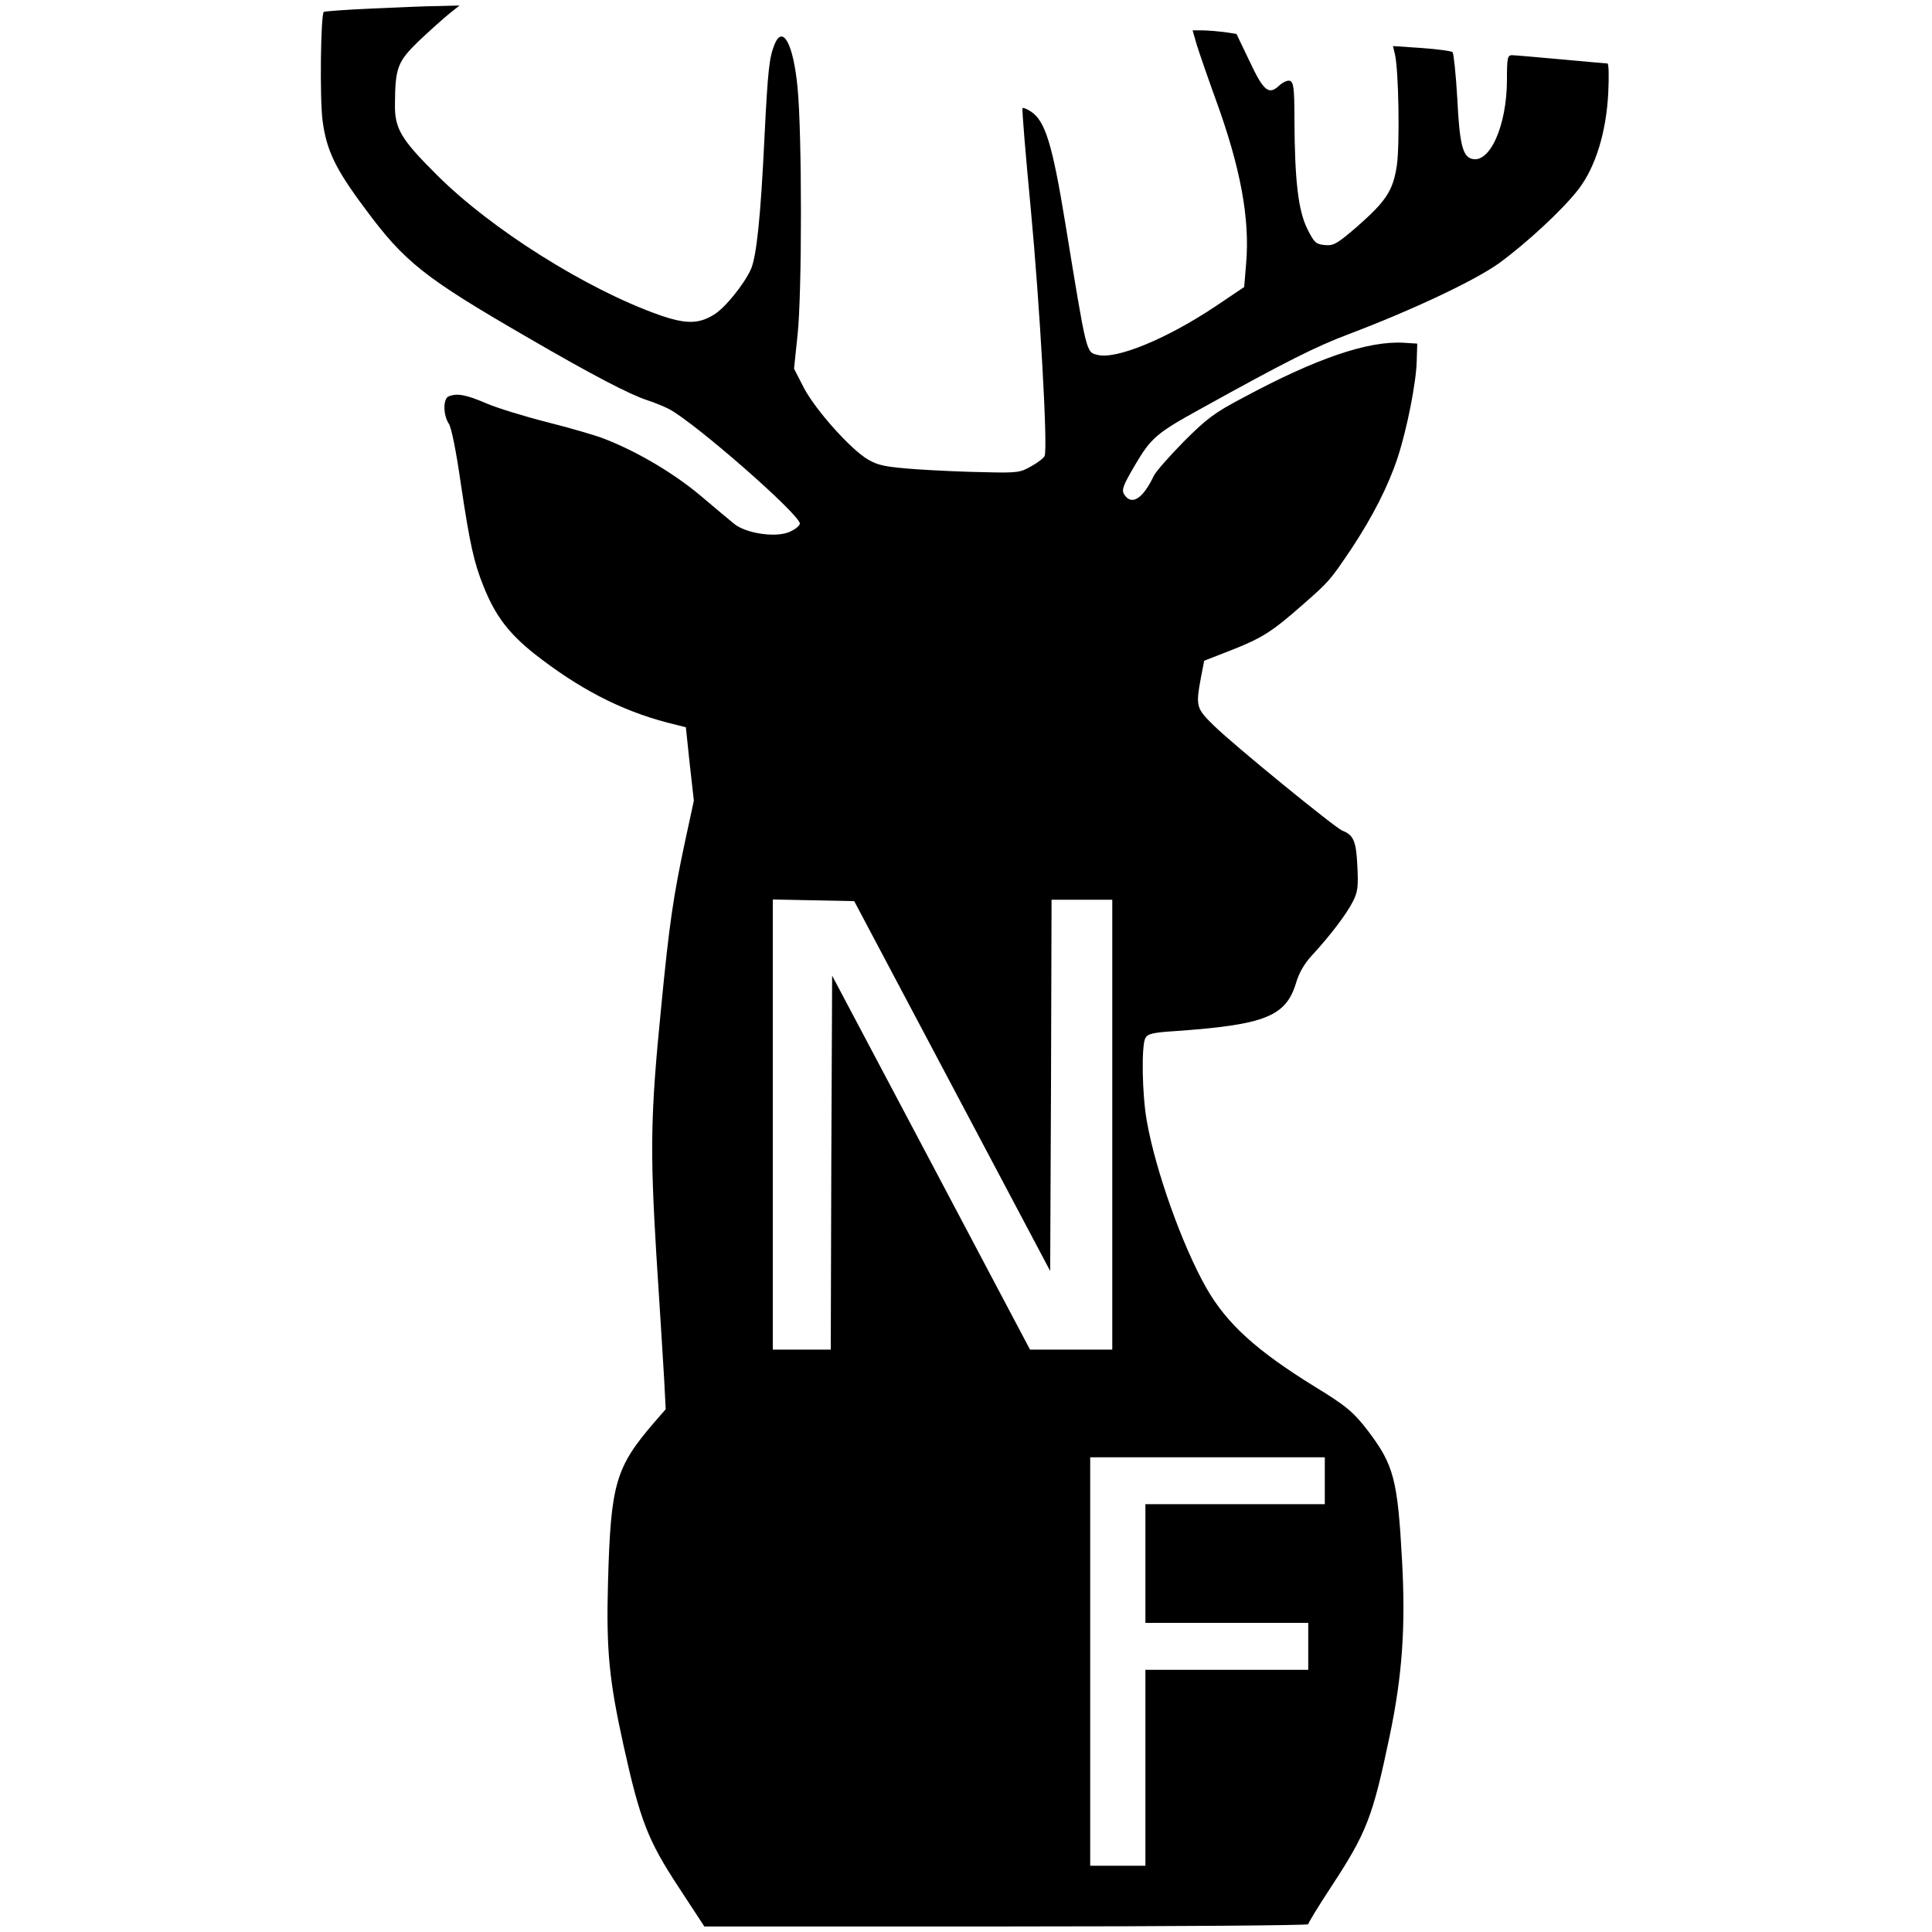 <?xml version="1.0" standalone="no"?>
<!DOCTYPE svg PUBLIC "-//W3C//DTD SVG 20010904//EN"
 "http://www.w3.org/TR/2001/REC-SVG-20010904/DTD/svg10.dtd">
<svg version="1.0" xmlns="http://www.w3.org/2000/svg"
 width="700pt" height="700pt" viewBox="0 0 700 700"
 preserveAspectRatio="xMidYMid meet">
<g transform="translate(0,700) scale(0.1,-0.1)"
fill="#000000" stroke="none">
<path d="M1347 6969 c-93 -4 -171 -10 -174 -12 -11 -12 -15 -317 -4 -396 14
-105 46 -173 153 -316 144 -195 215 -251 592 -469 234 -136 367 -205 431 -226
22 -7 57 -21 77 -31 91 -46 482 -388 476 -417 -2 -9 -21 -23 -42 -31 -51 -19
-154 -3 -196 31 -16 13 -71 59 -123 103 -94 79 -226 158 -347 205 -30 12 -123
39 -206 60 -83 21 -184 52 -223 69 -72 31 -105 37 -135 25 -21 -8 -21 -67 0
-99 10 -15 27 -101 44 -220 32 -214 47 -284 83 -372 42 -105 91 -168 182 -241
162 -127 312 -205 482 -250 l68 -17 14 -133 15 -133 -32 -148 c-42 -197 -57
-295 -87 -606 -38 -383 -40 -509 -17 -890 12 -181 24 -382 28 -446 l6 -115
-41 -47 c-141 -164 -158 -222 -168 -577 -7 -251 4 -358 57 -598 60 -270 88
-341 199 -510 l93 -142 1094 0 c602 0 1094 4 1094 8 0 5 36 64 80 131 132 201
153 255 215 551 46 220 58 395 45 634 -16 296 -30 348 -123 471 -52 68 -79 91
-192 160 -214 132 -320 229 -394 358 -88 155 -185 428 -216 606 -17 95 -20
273 -5 300 8 15 27 20 107 25 327 23 402 53 439 175 10 35 30 70 58 100 63 68
125 149 148 195 17 33 20 53 16 127 -4 91 -14 114 -54 129 -27 11 -390 307
-466 381 -64 63 -66 69 -47 173 l12 62 100 39 c109 43 146 66 257 164 97 85
99 88 176 202 78 118 134 228 168 331 34 104 67 271 69 349 l2 64 -48 3 c-129
8 -318 -56 -585 -200 -101 -53 -130 -75 -212 -157 -52 -53 -102 -109 -110
-126 -40 -84 -81 -108 -107 -66 -10 16 -4 32 40 107 58 98 78 115 236 202 312
173 418 226 537 271 230 87 457 194 545 257 100 73 231 194 288 268 62 80 101
208 108 349 3 60 2 107 -3 107 -5 0 -81 7 -169 15 -88 8 -168 15 -177 15 -16
0 -18 -11 -18 -88 0 -168 -63 -308 -129 -287 -32 10 -43 57 -51 219 -5 87 -13
162 -17 167 -4 4 -55 11 -112 15 l-104 7 7 -29 c14 -59 18 -329 7 -404 -14
-92 -39 -129 -146 -223 -70 -60 -83 -68 -114 -65 -33 3 -39 8 -65 60 -32 66
-45 172 -46 396 0 110 -3 134 -16 139 -8 3 -25 -4 -39 -17 -38 -36 -57 -20
-108 89 l-47 98 -46 7 c-26 3 -62 6 -80 6 l-33 0 15 -52 c9 -29 40 -119 69
-199 90 -247 124 -432 110 -594 l-7 -85 -104 -70 c-177 -118 -359 -193 -427
-176 -42 10 -39 -1 -117 476 -47 288 -73 372 -125 406 -14 9 -28 15 -30 12 -3
-2 11 -168 30 -368 32 -339 62 -861 50 -892 -3 -7 -24 -24 -48 -37 -39 -23
-51 -25 -167 -22 -69 1 -183 6 -254 11 -109 8 -135 14 -171 35 -62 36 -189
178 -232 259 l-36 70 13 125 c16 152 16 721 0 891 -15 160 -54 233 -84 158
-19 -47 -24 -94 -36 -333 -14 -295 -29 -433 -49 -480 -24 -54 -95 -142 -134
-165 -57 -35 -103 -35 -202 0 -261 93 -606 310 -801 505 -132 131 -154 169
-153 257 1 132 9 154 85 228 38 36 87 80 109 98 l40 32 -75 -2 c-41 0 -151 -5
-243 -9z m2103 -3904 l355 -670 3 673 2 672 110 0 110 0 0 -815 0 -815 -149 0
-149 0 -358 677 -359 678 -3 -678 -2 -677 -105 0 -105 0 0 815 0 816 148 -3
147 -3 355 -670z m1350 -1430 l0 -85 -325 0 -325 0 0 -215 0 -215 295 0 295 0
0 -85 0 -85 -295 0 -295 0 0 -355 0 -355 -100 0 -100 0 0 740 0 740 425 0 425
0 0 -85z"/>
</g>
</svg>
